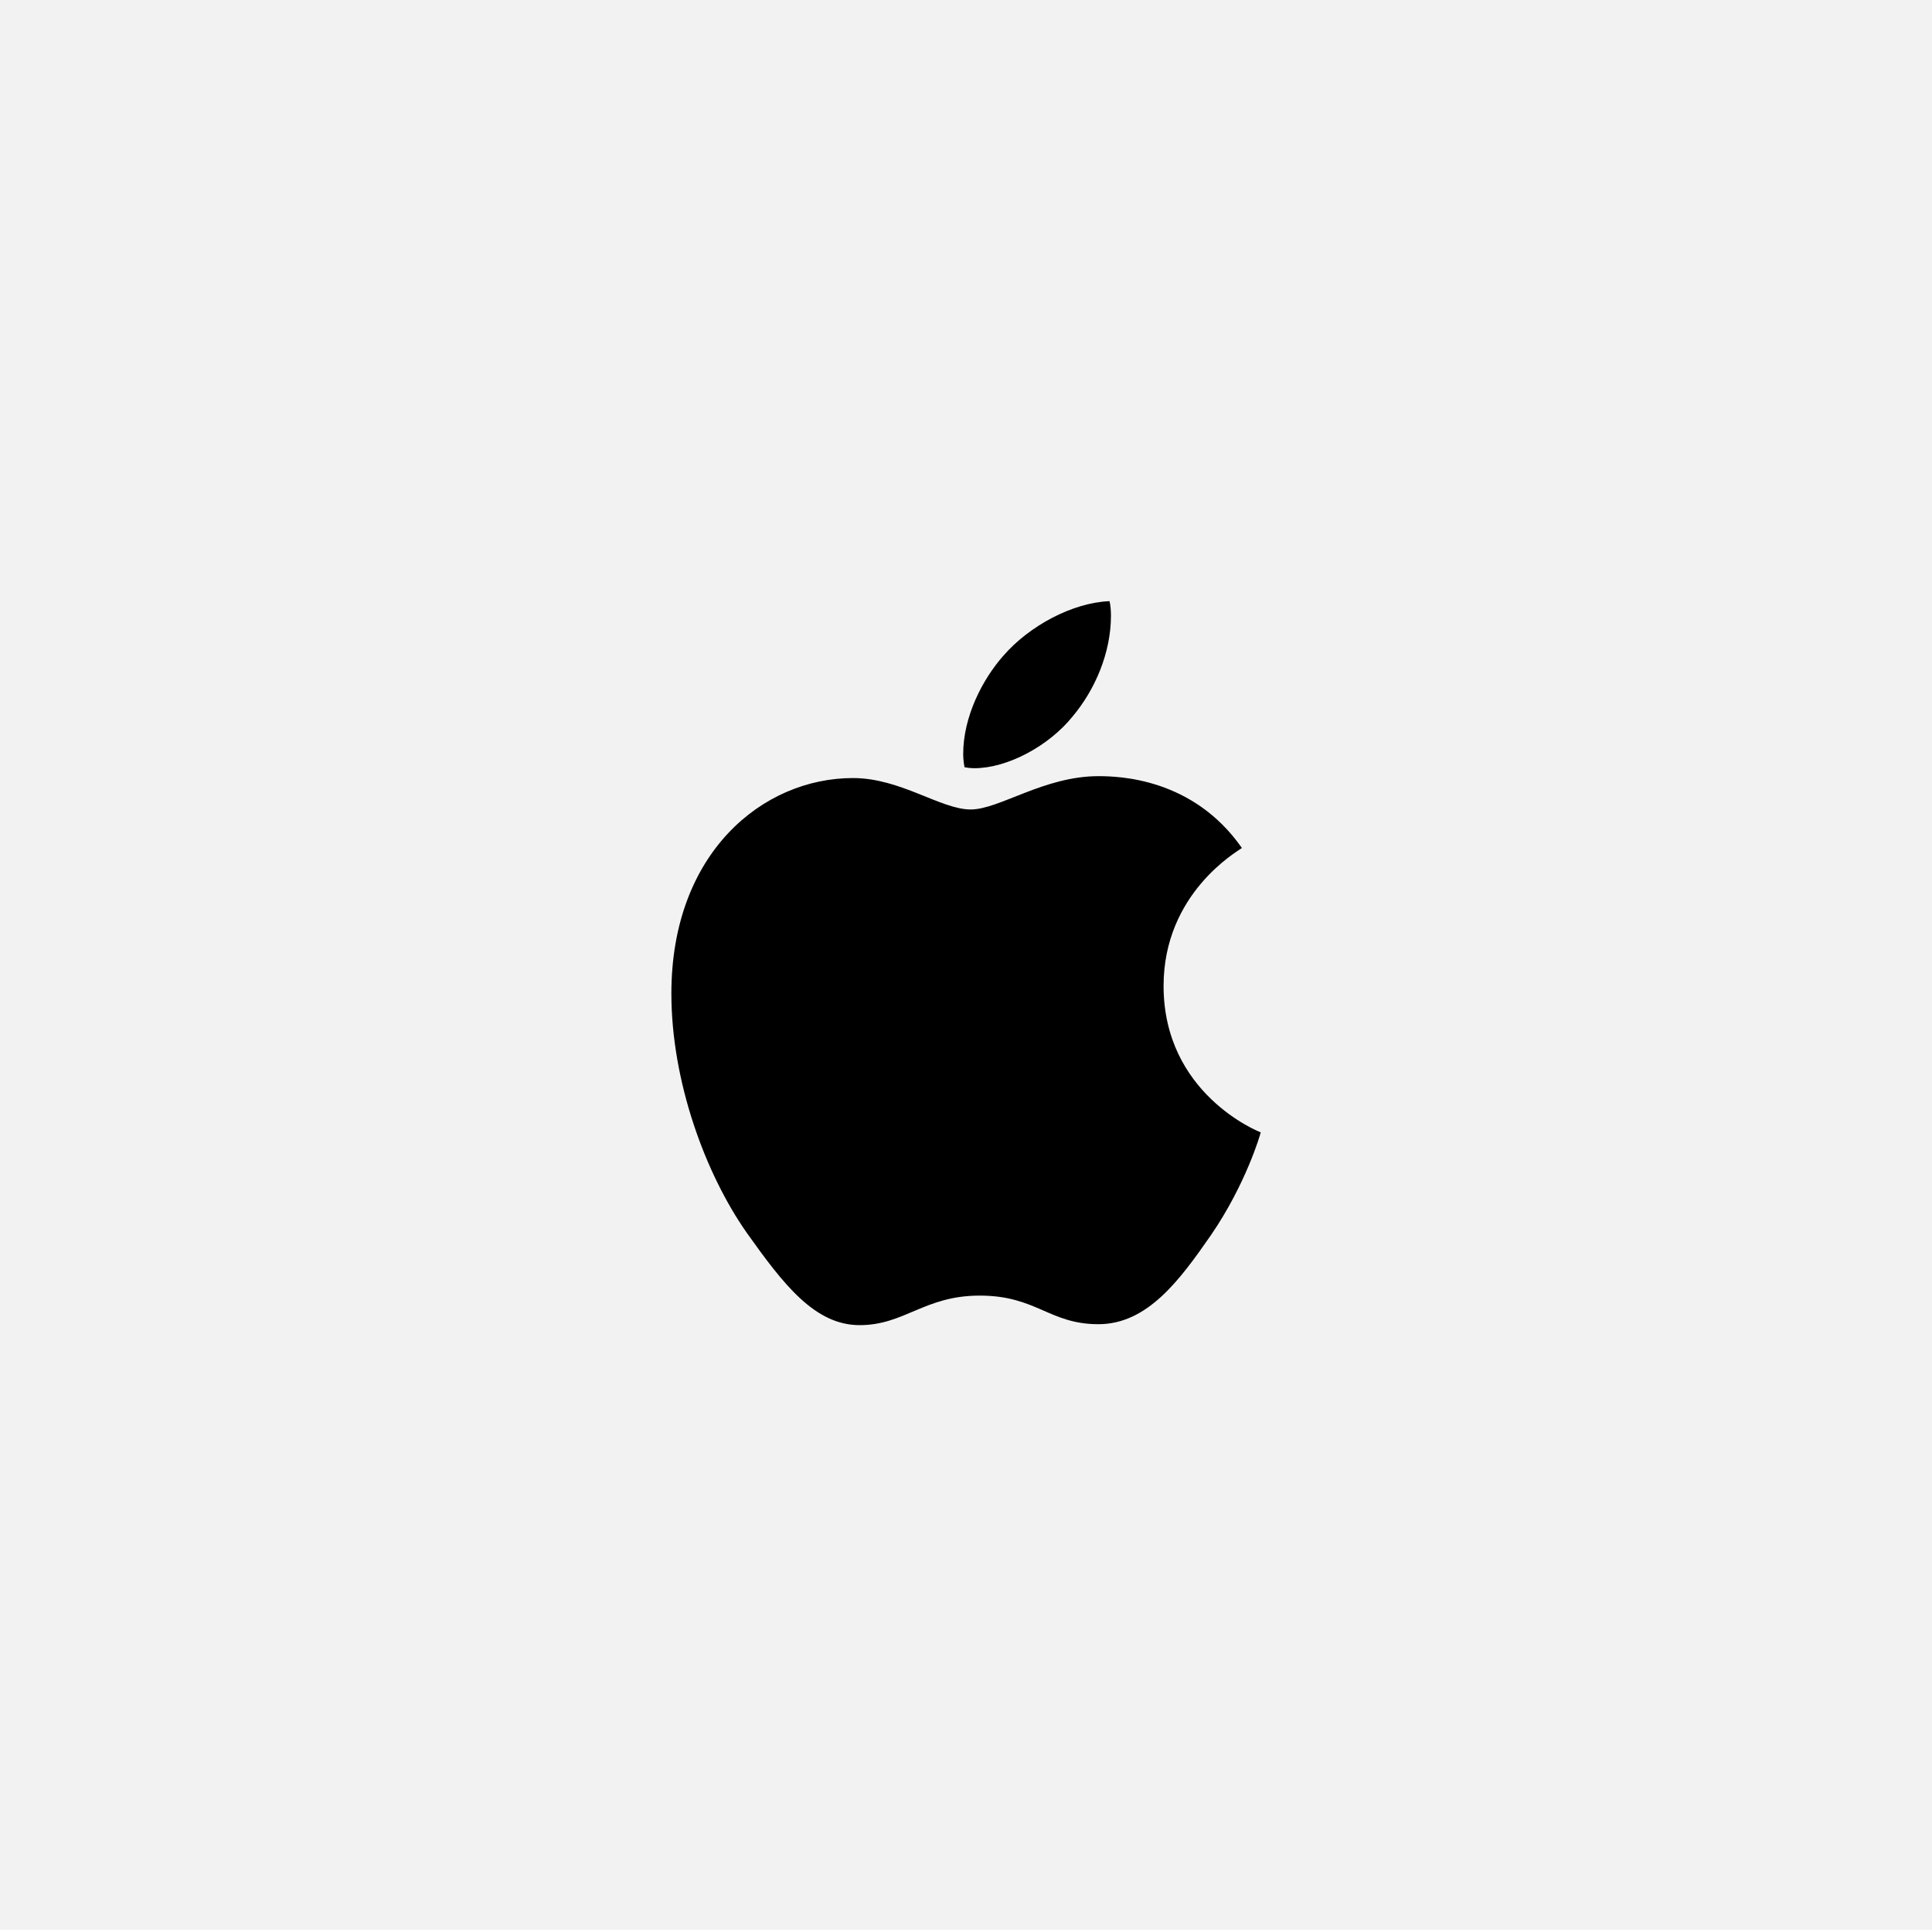 <svg width="2250" height="2247" viewBox="0 0 2250 2247" fill="none" xmlns="http://www.w3.org/2000/svg">
<rect width="2250" height="2247" fill="#F2F2F2"/>
<path d="M1446.32 987.407C1441.43 991.201 1355.1 1039.85 1355.1 1148.02C1355.1 1273.13 1464.95 1317.39 1468.24 1318.49C1467.73 1321.18 1450.79 1379.1 1410.32 1438.12C1374.24 1490.05 1336.55 1541.9 1279.22 1541.9C1221.89 1541.9 1207.14 1508.6 1140.96 1508.6C1076.46 1508.6 1053.53 1543 1001.09 1543C948.648 1543 912.058 1494.94 869.988 1435.93C821.258 1366.63 781.886 1258.96 781.886 1156.78C781.886 992.887 888.452 905.965 993.331 905.965C1049.06 905.965 1095.51 942.555 1130.5 942.555C1163.8 942.555 1215.74 903.773 1279.14 903.773C1303.16 903.773 1389.5 905.965 1446.32 987.407ZM1249.04 834.388C1275.26 803.278 1293.81 760.112 1293.81 716.946C1293.81 710.96 1293.3 704.89 1292.2 700C1249.54 701.602 1198.79 728.412 1168.19 763.906C1144.16 791.222 1121.73 834.388 1121.73 878.144C1121.73 884.72 1122.83 891.296 1123.33 893.404C1126.03 893.909 1130.42 894.5 1134.8 894.5C1173.08 894.5 1221.22 868.87 1249.04 834.388Z" fill="black"/>
</svg>

